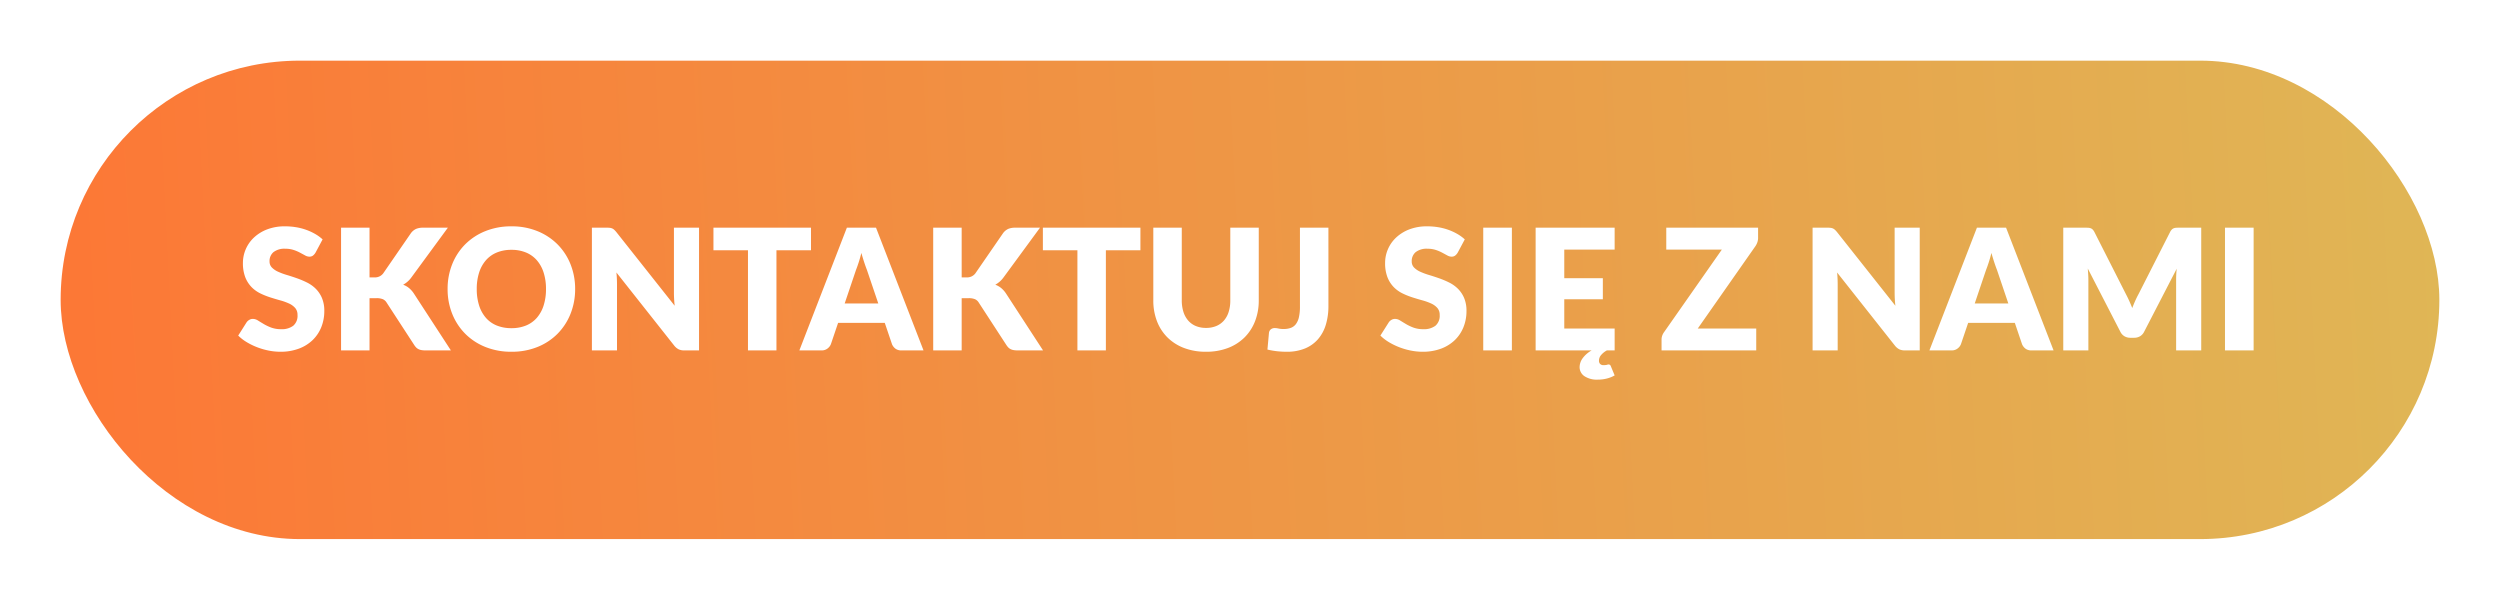 <svg xmlns="http://www.w3.org/2000/svg" xmlns:xlink="http://www.w3.org/1999/xlink" width="371" height="89" viewBox="0 0 371 89">
  <defs>
    <linearGradient id="linear-gradient" x1="1.061" y1="0.616" x2="-0.099" y2="0.628" gradientUnits="objectBoundingBox">
      <stop offset="0" stop-color="#deb957"/>
      <stop offset="1" stop-color="#ff7233"/>
    </linearGradient>
    <filter id="Rectangle_74" x="0" y="0" width="371" height="89" filterUnits="userSpaceOnUse">
      <feOffset dy="3" input="SourceAlpha"/>
      <feGaussianBlur stdDeviation="3" result="blur"/>
      <feFlood flood-opacity="0.161"/>
      <feComposite operator="in" in2="blur"/>
      <feComposite in="SourceGraphic"/>
    </filter>
  </defs>
  <g id="Group_167" data-name="Group 167" transform="translate(-787 -3958)">
    <g transform="matrix(1, 0, 0, 1, 787, 3958)" filter="url(#Rectangle_74)">
      <rect id="Rectangle_74-2" data-name="Rectangle 74" width="353" height="71" rx="35.5" transform="translate(9 6)" fill="url(#linear-gradient)"/>
    </g>
    <path id="Path_172" data-name="Path 172" d="M11.825-14.512a1.587,1.587,0,0,1-.394.45.881.881,0,0,1-.531.15,1.3,1.3,0,0,1-.619-.181q-.331-.181-.75-.406a6.224,6.224,0,0,0-.956-.406,3.826,3.826,0,0,0-1.225-.181,2.636,2.636,0,0,0-1.769.506A1.722,1.722,0,0,0,5-13.213a1.261,1.261,0,0,0,.35.913,3.017,3.017,0,0,0,.919.625,9.848,9.848,0,0,0,1.3.481q.731.219,1.494.488a13.359,13.359,0,0,1,1.494.631,4.981,4.981,0,0,1,1.3.925,4.317,4.317,0,0,1,.919,1.369,4.867,4.867,0,0,1,.35,1.944,6.334,6.334,0,0,1-.437,2.362,5.532,5.532,0,0,1-1.269,1.919A5.889,5.889,0,0,1,9.369-.269,7.67,7.67,0,0,1,6.6.2,8.875,8.875,0,0,1,4.869.025,10.281,10.281,0,0,1,3.163-.469a9.9,9.9,0,0,1-1.55-.756A6.586,6.586,0,0,1,.35-2.2L1.6-4.175a1.252,1.252,0,0,1,.394-.356,1.027,1.027,0,0,1,.531-.144,1.423,1.423,0,0,1,.756.238q.381.237.862.525a7.019,7.019,0,0,0,1.106.525,4.148,4.148,0,0,0,1.475.238,2.808,2.808,0,0,0,1.788-.506A1.928,1.928,0,0,0,9.15-5.263,1.518,1.518,0,0,0,8.8-6.3a2.7,2.7,0,0,0-.919-.663,8.465,8.465,0,0,0-1.294-.463q-.725-.2-1.487-.444a10.883,10.883,0,0,1-1.488-.6,4.694,4.694,0,0,1-1.294-.938,4.387,4.387,0,0,1-.919-1.45A5.757,5.757,0,0,1,1.05-13a5.087,5.087,0,0,1,.413-2,5.163,5.163,0,0,1,1.213-1.738,5.962,5.962,0,0,1,1.963-1.219A7.248,7.248,0,0,1,7.3-18.413a9.984,9.984,0,0,1,1.631.131,8.575,8.575,0,0,1,1.506.388,8.272,8.272,0,0,1,1.331.613,6.138,6.138,0,0,1,1.106.806Zm8.013,3.675h.675a1.533,1.533,0,0,0,1.35-.587l4.1-5.95a2.016,2.016,0,0,1,.781-.656,2.634,2.634,0,0,1,1.044-.181h3.675l-5.4,7.362a3.679,3.679,0,0,1-1.237,1.1,3.036,3.036,0,0,1,.862.487,3.668,3.668,0,0,1,.725.813L31.913,0H28.138a3.285,3.285,0,0,1-.619-.05,1.586,1.586,0,0,1-.444-.15,1.277,1.277,0,0,1-.325-.244,2.418,2.418,0,0,1-.262-.331L22.363-7.113a1.242,1.242,0,0,0-.569-.494,2.466,2.466,0,0,0-.931-.144H19.838V0H15.613V-18.212h4.225ZM50.35-9.113a9.788,9.788,0,0,1-.681,3.675A8.857,8.857,0,0,1,47.75-2.481,8.8,8.8,0,0,1,44.769-.512,10.138,10.138,0,0,1,40.9.2a10.186,10.186,0,0,1-3.875-.712,8.853,8.853,0,0,1-2.994-1.969,8.809,8.809,0,0,1-1.925-2.956,9.788,9.788,0,0,1-.681-3.675,9.788,9.788,0,0,1,.681-3.675,8.742,8.742,0,0,1,1.925-2.95A8.9,8.9,0,0,1,37.025-17.7a10.186,10.186,0,0,1,3.875-.712,10.061,10.061,0,0,1,3.869.719,8.923,8.923,0,0,1,2.981,1.969,8.789,8.789,0,0,1,1.919,2.95A9.754,9.754,0,0,1,50.35-9.113Zm-4.325,0a7.874,7.874,0,0,0-.35-2.431,5.149,5.149,0,0,0-1.006-1.831,4.34,4.34,0,0,0-1.606-1.15,5.528,5.528,0,0,0-2.162-.4,5.609,5.609,0,0,0-2.181.4,4.329,4.329,0,0,0-1.612,1.15A5.149,5.149,0,0,0,36.1-11.544a7.874,7.874,0,0,0-.35,2.431,7.919,7.919,0,0,0,.35,2.444,5.149,5.149,0,0,0,1.006,1.831,4.268,4.268,0,0,0,1.612,1.144A5.688,5.688,0,0,0,40.9-3.3a5.605,5.605,0,0,0,2.162-.394,4.278,4.278,0,0,0,1.606-1.144,5.149,5.149,0,0,0,1.006-1.831A7.919,7.919,0,0,0,46.025-9.113Zm22.713-9.1V0h-2.2a1.913,1.913,0,0,1-.819-.156A2,2,0,0,1,65.063-.7L56.475-11.563q.05.487.069.944t.019.856V0H52.838V-18.212h2.225a3.586,3.586,0,0,1,.463.025,1.181,1.181,0,0,1,.337.094,1.126,1.126,0,0,1,.288.194,3.285,3.285,0,0,1,.313.337L65.125-6.625q-.062-.525-.088-1.019t-.025-.931v-9.637Zm16.613,3.35H80.225V0H76V-14.863H70.875v-3.35H85.35Zm9.988,7.9L93.65-11.95q-.187-.475-.4-1.119t-.425-1.394q-.187.763-.4,1.413t-.4,1.125L90.35-6.963ZM102.05,0H98.775a1.43,1.43,0,0,1-.888-.256,1.628,1.628,0,0,1-.512-.656L96.3-4.088H89.375L88.3-.913a1.519,1.519,0,0,1-.494.631A1.378,1.378,0,0,1,86.925,0h-3.3l7.05-18.212H95Zm5.663-10.838h.675a1.533,1.533,0,0,0,1.35-.587l4.1-5.95a2.016,2.016,0,0,1,.781-.656,2.634,2.634,0,0,1,1.044-.181h3.675l-5.4,7.362a3.679,3.679,0,0,1-1.238,1.1,3.036,3.036,0,0,1,.863.487,3.668,3.668,0,0,1,.725.813l5.5,8.45h-3.775a3.285,3.285,0,0,1-.619-.05,1.586,1.586,0,0,1-.444-.15,1.277,1.277,0,0,1-.325-.244,2.418,2.418,0,0,1-.263-.331l-4.125-6.338a1.242,1.242,0,0,0-.569-.494,2.466,2.466,0,0,0-.931-.144h-1.025V0h-4.225V-18.212h4.225Zm26.525-4.025h-5.125V0h-4.225V-14.863h-5.125v-3.35h14.475Zm9.738,11.525a3.886,3.886,0,0,0,1.519-.281,3.072,3.072,0,0,0,1.131-.806,3.564,3.564,0,0,0,.706-1.281,5.6,5.6,0,0,0,.244-1.719V-18.212H151.8V-7.425a8.425,8.425,0,0,1-.544,3.075A6.9,6.9,0,0,1,149.7-1.937a7.023,7.023,0,0,1-2.462,1.575A8.961,8.961,0,0,1,143.975.2,9,9,0,0,1,140.7-.363a7.023,7.023,0,0,1-2.462-1.575,6.825,6.825,0,0,1-1.55-2.413,8.512,8.512,0,0,1-.537-3.075V-18.212h4.225V-7.438a5.6,5.6,0,0,0,.244,1.719,3.628,3.628,0,0,0,.706,1.287,3.04,3.04,0,0,0,1.131.812A3.886,3.886,0,0,0,143.975-3.338ZM162.138-6.6a9.487,9.487,0,0,1-.381,2.775,5.863,5.863,0,0,1-1.15,2.144,5.166,5.166,0,0,1-1.931,1.388A6.967,6.967,0,0,1,155.938.2a13.075,13.075,0,0,1-1.406-.075,12.073,12.073,0,0,1-1.444-.25l.225-2.463a.8.8,0,0,1,.262-.525.928.928,0,0,1,.637-.2,2.521,2.521,0,0,1,.525.069,3.539,3.539,0,0,0,.75.069,3.077,3.077,0,0,0,1.069-.169,1.656,1.656,0,0,0,.756-.562,2.71,2.71,0,0,0,.45-1.031,7.007,7.007,0,0,0,.15-1.575v-11.7h4.225Zm19.187-7.912a1.587,1.587,0,0,1-.394.45.881.881,0,0,1-.531.15,1.3,1.3,0,0,1-.619-.181q-.331-.181-.75-.406a6.224,6.224,0,0,0-.956-.406,3.826,3.826,0,0,0-1.225-.181,2.636,2.636,0,0,0-1.769.506,1.722,1.722,0,0,0-.581,1.369,1.261,1.261,0,0,0,.35.913,3.017,3.017,0,0,0,.919.625,9.848,9.848,0,0,0,1.3.481q.731.219,1.494.488a13.359,13.359,0,0,1,1.494.631,4.981,4.981,0,0,1,1.3.925,4.317,4.317,0,0,1,.919,1.369,4.867,4.867,0,0,1,.35,1.944,6.334,6.334,0,0,1-.437,2.362,5.532,5.532,0,0,1-1.269,1.919,5.889,5.889,0,0,1-2.05,1.288A7.67,7.67,0,0,1,176.1.2a8.875,8.875,0,0,1-1.731-.175,10.282,10.282,0,0,1-1.706-.494,9.894,9.894,0,0,1-1.55-.756A6.585,6.585,0,0,1,169.85-2.2l1.25-1.975a1.252,1.252,0,0,1,.394-.356,1.027,1.027,0,0,1,.531-.144,1.423,1.423,0,0,1,.756.238q.381.237.863.525a7.019,7.019,0,0,0,1.106.525,4.148,4.148,0,0,0,1.475.238,2.808,2.808,0,0,0,1.787-.506,1.928,1.928,0,0,0,.637-1.606A1.518,1.518,0,0,0,178.3-6.3a2.7,2.7,0,0,0-.919-.663,8.465,8.465,0,0,0-1.294-.463q-.725-.2-1.487-.444a10.881,10.881,0,0,1-1.488-.6,4.694,4.694,0,0,1-1.294-.938,4.387,4.387,0,0,1-.919-1.45A5.758,5.758,0,0,1,170.55-13a5.087,5.087,0,0,1,.412-2,5.163,5.163,0,0,1,1.213-1.738,5.962,5.962,0,0,1,1.962-1.219,7.248,7.248,0,0,1,2.663-.456,9.984,9.984,0,0,1,1.631.131,8.575,8.575,0,0,1,1.506.388,8.272,8.272,0,0,1,1.331.613,6.138,6.138,0,0,1,1.106.806ZM189.363,0h-4.25V-18.212h4.25Zm7.775-14.963v4.25h5.725v3.125h-5.725V-3.25h7.475V0h-1.15a2.943,2.943,0,0,0-.831.656,1.291,1.291,0,0,0-.344.869.678.678,0,0,0,.169.481.659.659,0,0,0,.506.181,2.845,2.845,0,0,0,.3-.013,1.454,1.454,0,0,0,.188-.031,1.177,1.177,0,0,0,.125-.038.319.319,0,0,1,.113-.019.34.34,0,0,1,.35.237l.575,1.388a4.433,4.433,0,0,1-1.088.444,5.145,5.145,0,0,1-1.387.181,3.329,3.329,0,0,1-2.031-.525,1.61,1.61,0,0,1-.694-1.337,2.285,2.285,0,0,1,.425-1.275A4.187,4.187,0,0,1,201.2,0h-8.312V-18.212h11.725v3.25ZM225.9-16.687a1.968,1.968,0,0,1-.106.637,2.423,2.423,0,0,1-.294.587L216.95-3.25h8.675V0h-14.05V-1.625a1.687,1.687,0,0,1,.1-.569,2,2,0,0,1,.275-.519l8.575-12.25h-8.25v-3.25H225.9Zm23.988-1.525V0h-2.2a1.913,1.913,0,0,1-.819-.156,2,2,0,0,1-.656-.544l-8.588-10.863q.05.487.069.944t.019.856V0h-3.725V-18.212h2.225a3.586,3.586,0,0,1,.462.025,1.181,1.181,0,0,1,.338.094,1.126,1.126,0,0,1,.287.194,3.287,3.287,0,0,1,.313.337l8.663,10.938q-.063-.525-.087-1.019t-.025-.931v-9.637Zm13.15,11.25L261.35-11.95q-.187-.475-.4-1.119t-.425-1.394q-.187.763-.4,1.413t-.4,1.125L258.05-6.963ZM269.75,0h-3.275a1.43,1.43,0,0,1-.888-.256,1.628,1.628,0,0,1-.513-.656L264-4.088h-6.925L256-.913a1.519,1.519,0,0,1-.494.631,1.378,1.378,0,0,1-.881.281h-3.3l7.05-18.212H262.7Zm21.912-18.212V0h-3.725V-10.475q0-.362.019-.788t.069-.862l-4.837,9.362a1.589,1.589,0,0,1-.606.663,1.677,1.677,0,0,1-.869.225h-.575a1.677,1.677,0,0,1-.869-.225,1.589,1.589,0,0,1-.606-.663l-4.837-9.388q.037.45.063.881t.025.794V0h-3.725V-18.212h3.225q.275,0,.481.012a1.232,1.232,0,0,1,.369.075.839.839,0,0,1,.294.194,1.529,1.529,0,0,1,.256.369L280.5-8.325q.25.475.481.987t.444,1.05q.212-.55.444-1.075t.494-1l4.675-9.2a1.529,1.529,0,0,1,.256-.369.839.839,0,0,1,.294-.194,1.232,1.232,0,0,1,.369-.075q.206-.012.481-.012ZM299.438,0h-4.25V-18.212h4.25Z" transform="translate(822 4010)" fill="#fff"/>
  </g>
</svg>
